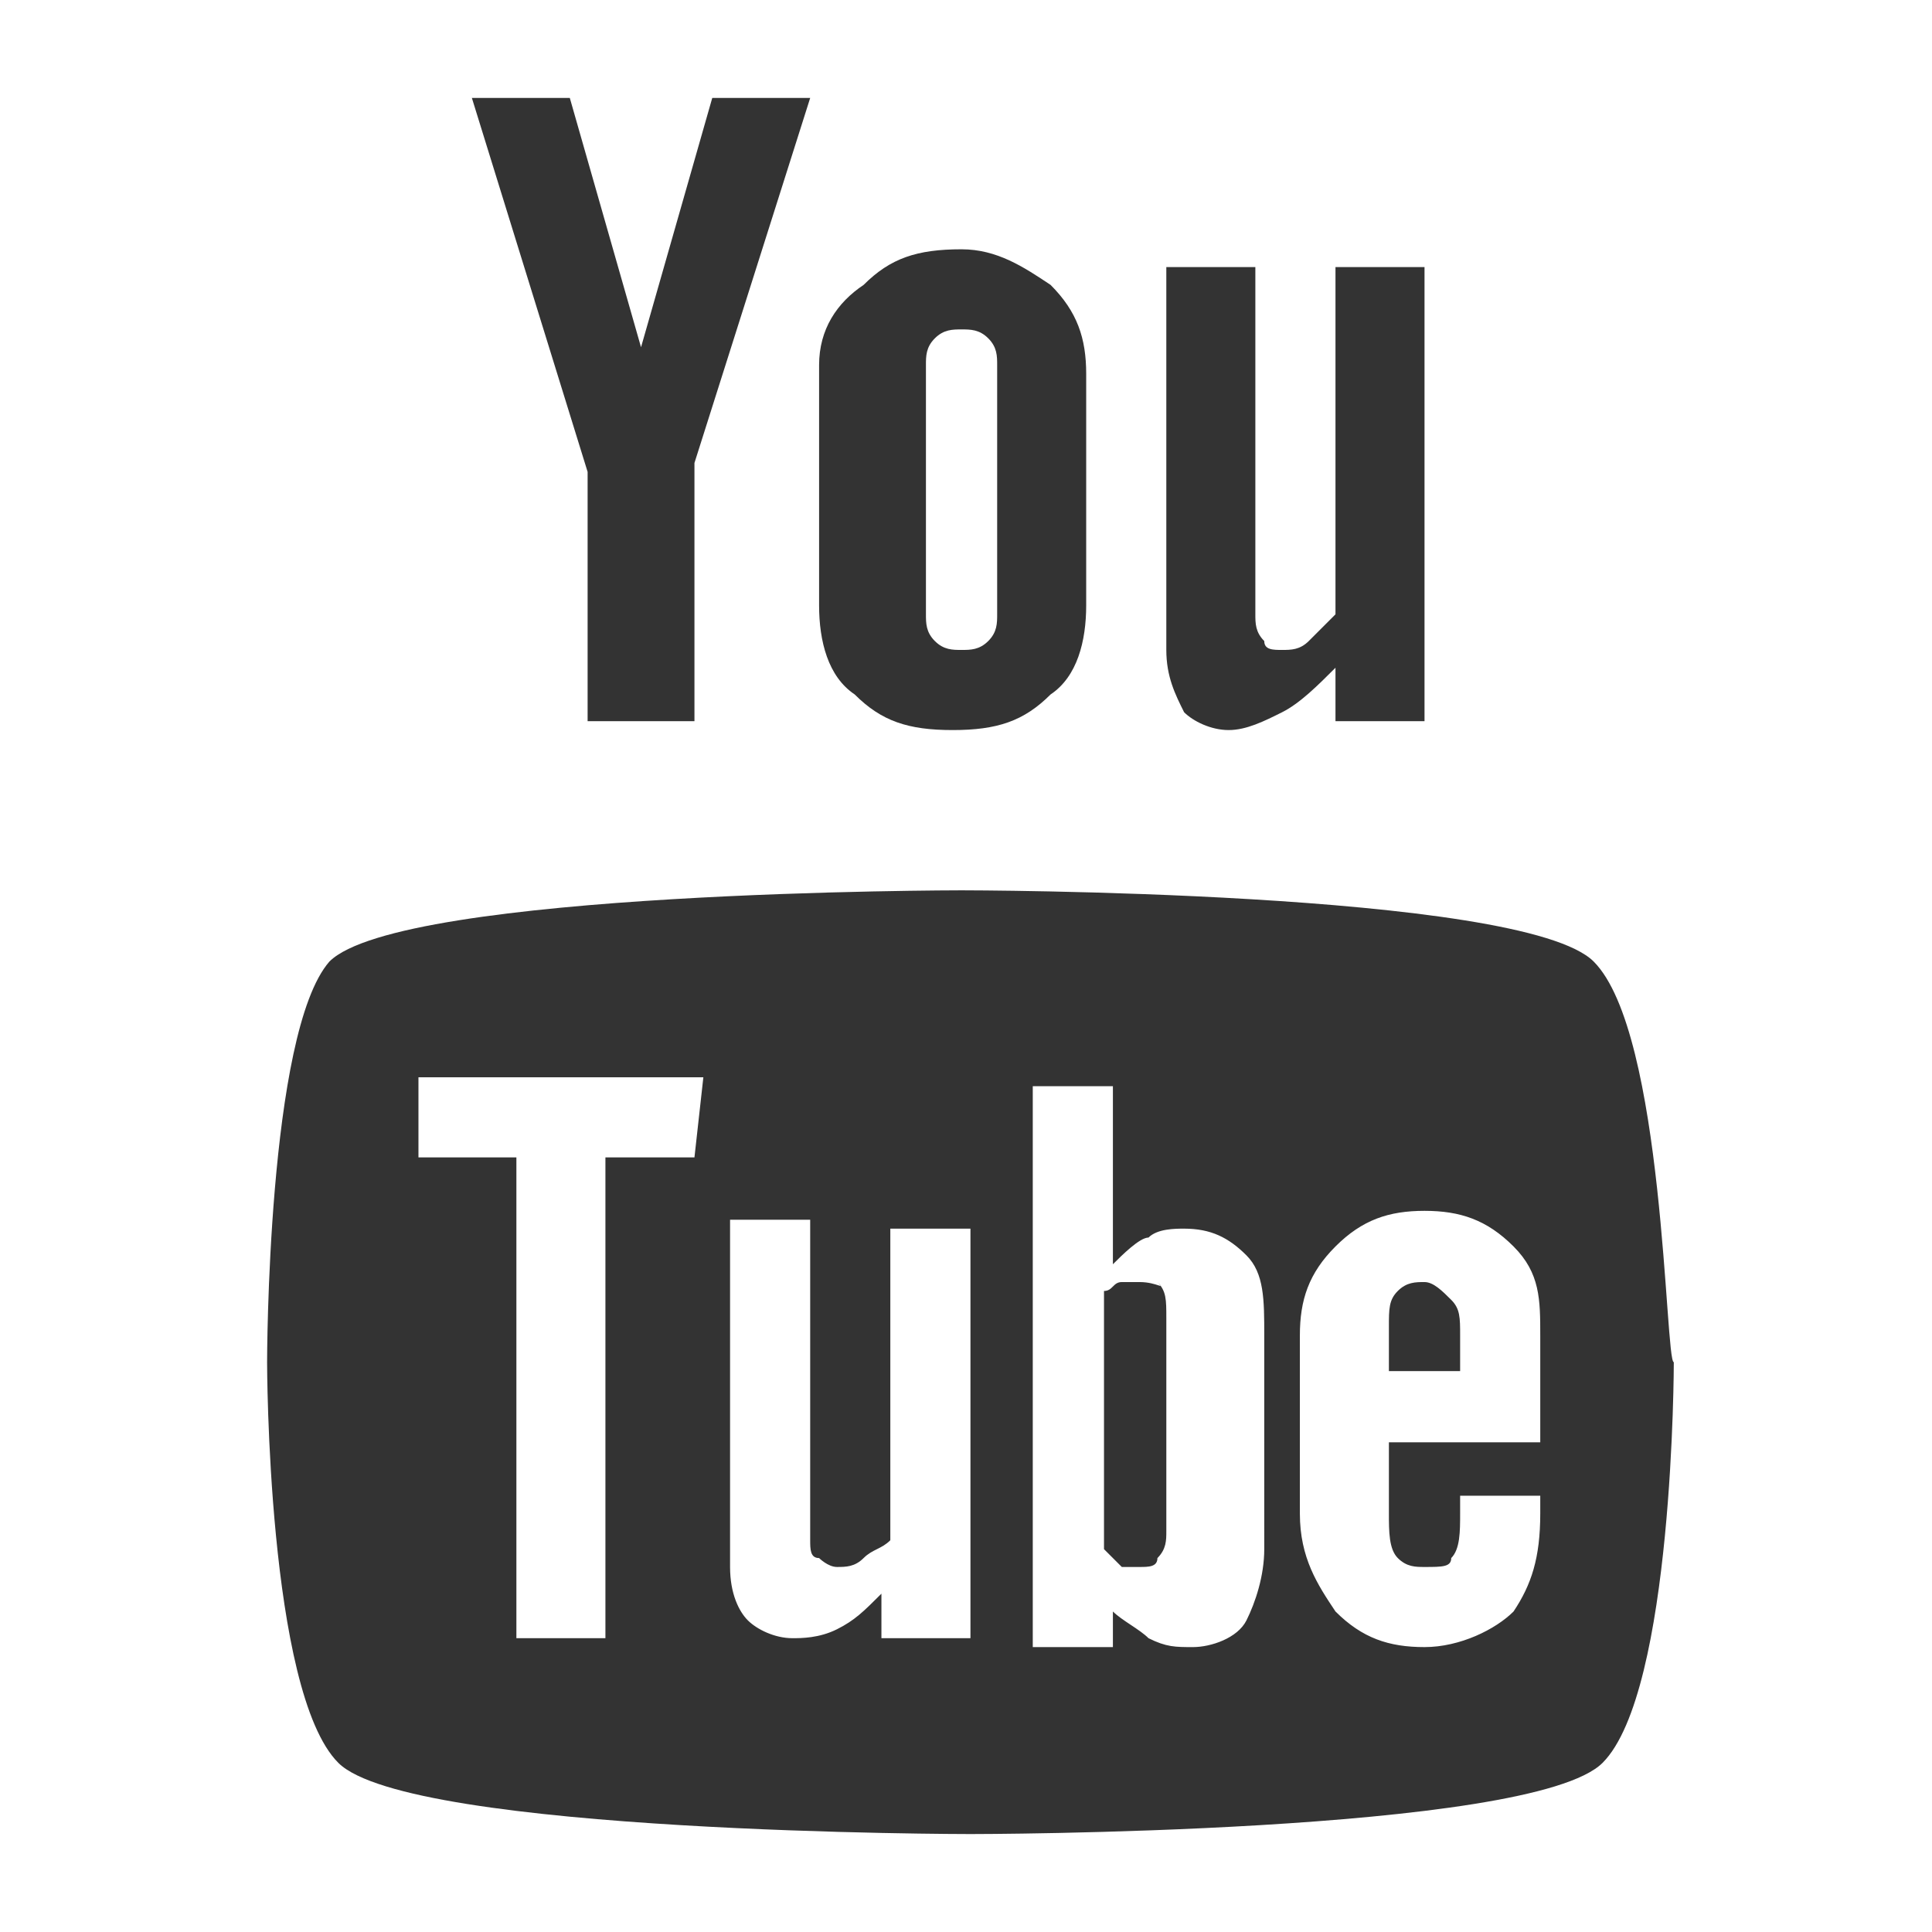 <?xml version="1.0" encoding="utf-8"?>
<!-- Generator: Adobe Illustrator 23.0.3, SVG Export Plug-In . SVG Version: 6.00 Build 0)  -->
<svg version="1.1" id="Ebene_1" xmlns="http://www.w3.org/2000/svg" xmlns:xlink="http://www.w3.org/1999/xlink" x="0px" y="0px"
	 viewBox="0 0 21.7 21.7" style="enable-background:new 0 0 21.7 21.7;" xml:space="preserve">
<style type="text/css">
	.st0{fill:#333333;}
</style>
<g id="Flat_copy">
	<g>
		<path class="st0" d="M16,14.4c-0.1,0-0.2,0-0.3,0.1c-0.1,0.1-0.1,0.2-0.1,0.4v0.5h0.8V15c0-0.2,0-0.3-0.1-0.4
			C16.2,14.5,16.1,14.4,16,14.4z"/>
		<path class="st0" d="M12.8,14.4c-0.1,0-0.1,0-0.2,0c-0.1,0-0.1,0.1-0.2,0.1v2.9c0.1,0.1,0.1,0.1,0.2,0.2c0.1,0,0.1,0,0.2,0
			c0.1,0,0.2,0,0.2-0.1c0.1-0.1,0.1-0.2,0.1-0.3v-2.4c0-0.2,0-0.3-0.1-0.4C13.1,14.5,13,14.4,12.8,14.4z"/>
		<path class="st0" d="M17.9,10.8c-0.8-0.8-7.1-0.8-7.1-0.8c0,0-6.3,0-7.1,0.8C3,11.6,3,15.3,3,15.3c0,0,0,3.7,0.8,4.5
			c0.8,0.8,7.1,0.8,7.1,0.8s6.3,0,7.1-0.8c0.8-0.8,0.8-4.5,0.8-4.5C18.7,15.3,18.7,11.6,17.9,10.8z M7.8,13H6.8v5.4h-1V13H4.7v-0.9
			h3.2L7.8,13L7.8,13z M10.8,18.4H9.9v-0.5c-0.2,0.2-0.3,0.3-0.5,0.4c-0.2,0.1-0.4,0.1-0.5,0.1c-0.2,0-0.4-0.1-0.5-0.2
			c-0.1-0.1-0.2-0.3-0.2-0.6v-3.9h0.9v3.6c0,0.1,0,0.2,0.1,0.2c0,0,0.1,0.1,0.2,0.1c0.1,0,0.2,0,0.3-0.1c0.1-0.1,0.2-0.1,0.3-0.2
			v-3.5h0.9V18.4z M14.2,17.4c0,0.3-0.1,0.6-0.2,0.8c-0.1,0.2-0.4,0.3-0.6,0.3c-0.2,0-0.3,0-0.5-0.1c-0.1-0.1-0.3-0.2-0.4-0.3v0.4
			h-0.9v-6.3h0.9v2c0.1-0.1,0.3-0.3,0.4-0.3c0.1-0.1,0.3-0.1,0.4-0.1c0.3,0,0.5,0.1,0.7,0.3c0.2,0.2,0.2,0.5,0.2,0.9V17.4z
			 M17.3,16.2h-1.7V17c0,0.2,0,0.4,0.1,0.5c0.1,0.1,0.2,0.1,0.3,0.1c0.2,0,0.3,0,0.3-0.1c0.1-0.1,0.1-0.3,0.1-0.5v-0.2h0.9v0.2
			c0,0.5-0.1,0.8-0.3,1.1c-0.2,0.2-0.6,0.4-1,0.4c-0.4,0-0.7-0.1-1-0.4c-0.2-0.3-0.4-0.6-0.4-1.1V15c0-0.4,0.1-0.7,0.4-1
			c0.3-0.3,0.6-0.4,1-0.4c0.4,0,0.7,0.1,1,0.4s0.3,0.6,0.3,1L17.3,16.2L17.3,16.2z"/>
	</g>
	<path class="st0" d="M16,8.1h-1V7.5c-0.2,0.2-0.4,0.4-0.6,0.5c-0.2,0.1-0.4,0.2-0.6,0.2c-0.2,0-0.4-0.1-0.5-0.2
		c-0.1-0.2-0.2-0.4-0.2-0.7V3h1v3.9c0,0.1,0,0.2,0.1,0.3c0,0.1,0.1,0.1,0.2,0.1c0.1,0,0.2,0,0.3-0.1C14.8,7.1,14.9,7,15,6.9V3h1
		L16,8.1L16,8.1z"/>
	<path class="st0" d="M11.8,3.2c-0.3-0.2-0.6-0.4-1-0.4c-0.5,0-0.8,0.1-1.1,0.4C9.4,3.4,9.2,3.7,9.2,4.1v2.7c0,0.4,0.1,0.8,0.4,1
		c0.3,0.3,0.6,0.4,1.1,0.4c0.5,0,0.8-0.1,1.1-0.4c0.3-0.2,0.4-0.6,0.4-1V4.2C12.2,3.8,12.1,3.5,11.8,3.2z M11.2,6.9
		c0,0.1,0,0.2-0.1,0.3c-0.1,0.1-0.2,0.1-0.3,0.1c-0.1,0-0.2,0-0.3-0.1c-0.1-0.1-0.1-0.2-0.1-0.3V4.1c0-0.1,0-0.2,0.1-0.3
		c0.1-0.1,0.2-0.1,0.3-0.1c0.1,0,0.2,0,0.3,0.1c0.1,0.1,0.1,0.2,0.1,0.3V6.9z"/>
	<polygon class="st0" points="6.4,1.1 5.3,1.1 6.6,5.3 6.6,8.1 7.8,8.1 7.8,5.2 9.1,1.1 8,1.1 7.2,3.9 7.2,3.9 	"/>
</g>
</svg>
